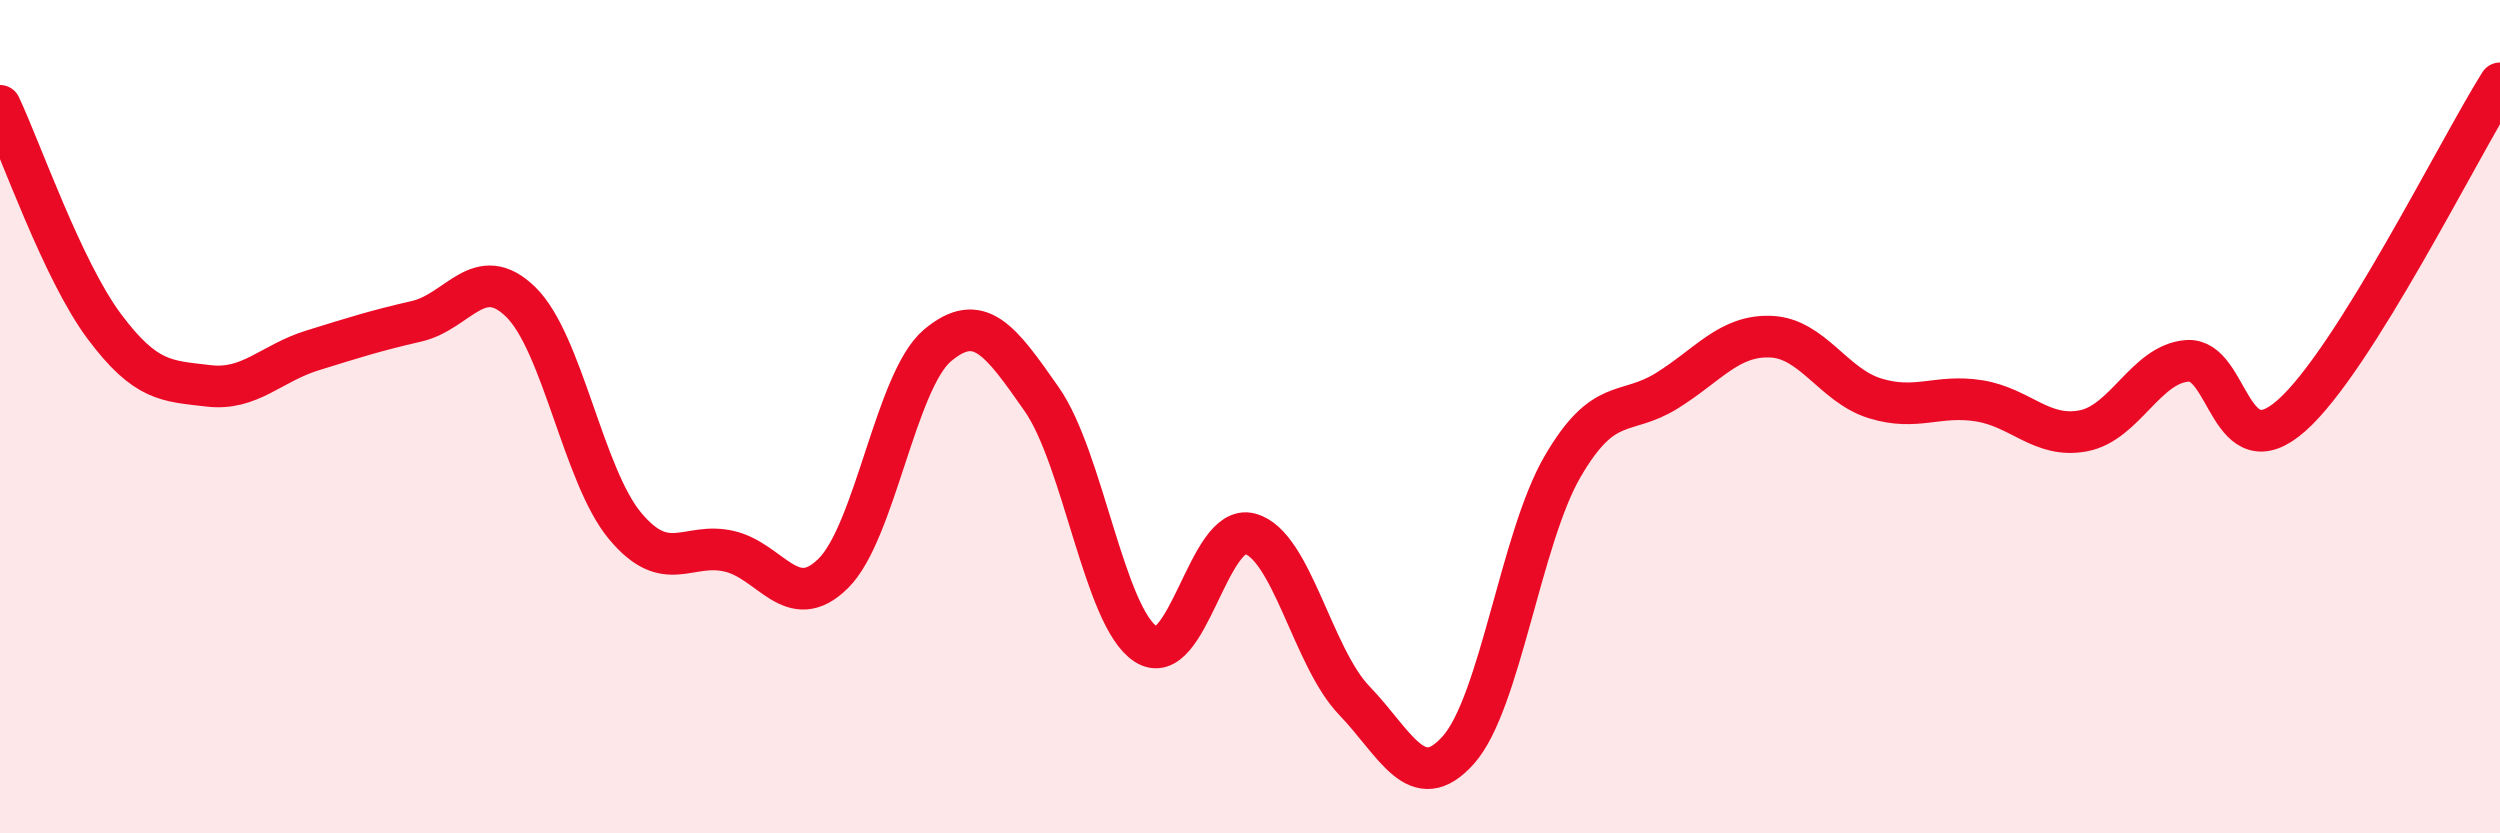 
    <svg width="60" height="20" viewBox="0 0 60 20" xmlns="http://www.w3.org/2000/svg">
      <path
        d="M 0,2.54 C 0.5,3.6 1.5,6.49 2.5,7.83 C 3.5,9.17 4,9.14 5,9.26 C 6,9.38 6.5,8.72 7.5,8.41 C 8.5,8.1 9,7.94 10,7.71 C 11,7.48 11.5,6.27 12.5,7.25 C 13.5,8.23 14,11.42 15,12.62 C 16,13.82 16.5,13 17.5,13.23 C 18.5,13.46 19,14.75 20,13.76 C 21,12.77 21.5,9.13 22.5,8.29 C 23.5,7.45 24,8.15 25,9.58 C 26,11.01 26.5,14.81 27.5,15.46 C 28.5,16.11 29,12.54 30,12.81 C 31,13.08 31.5,15.77 32.5,16.81 C 33.5,17.85 34,19.12 35,18 C 36,16.88 36.5,12.92 37.5,11.2 C 38.5,9.48 39,10 40,9.38 C 41,8.76 41.5,8.04 42.5,8.08 C 43.5,8.12 44,9.25 45,9.56 C 46,9.87 46.5,9.46 47.5,9.62 C 48.5,9.78 49,10.53 50,10.34 C 51,10.15 51.5,8.73 52.5,8.66 C 53.5,8.59 53.5,11.3 55,9.97 C 56.5,8.64 59,3.59 60,2L60 20L0 20Z"
        fill="#EB0A25"
        opacity="0.1"
        stroke-linecap="round"
        stroke-linejoin="round"
      />
      <path
        d="M 0,2.54 C 0.5,3.6 1.5,6.49 2.5,7.83 C 3.5,9.17 4,9.14 5,9.26 C 6,9.38 6.5,8.72 7.5,8.41 C 8.5,8.1 9,7.94 10,7.71 C 11,7.48 11.5,6.27 12.5,7.25 C 13.5,8.23 14,11.42 15,12.62 C 16,13.82 16.5,13 17.5,13.23 C 18.5,13.46 19,14.75 20,13.76 C 21,12.77 21.5,9.13 22.5,8.29 C 23.5,7.45 24,8.15 25,9.58 C 26,11.01 26.5,14.81 27.5,15.46 C 28.5,16.11 29,12.54 30,12.81 C 31,13.08 31.5,15.77 32.5,16.81 C 33.5,17.85 34,19.12 35,18 C 36,16.88 36.5,12.92 37.5,11.2 C 38.5,9.48 39,10 40,9.38 C 41,8.76 41.5,8.04 42.5,8.08 C 43.5,8.12 44,9.25 45,9.56 C 46,9.87 46.5,9.46 47.5,9.62 C 48.5,9.78 49,10.53 50,10.34 C 51,10.15 51.5,8.73 52.5,8.66 C 53.5,8.59 53.5,11.3 55,9.97 C 56.5,8.64 59,3.59 60,2"
        stroke="#EB0A25"
        stroke-width="1"
        fill="none"
        stroke-linecap="round"
        stroke-linejoin="round"
      />
    </svg>
  